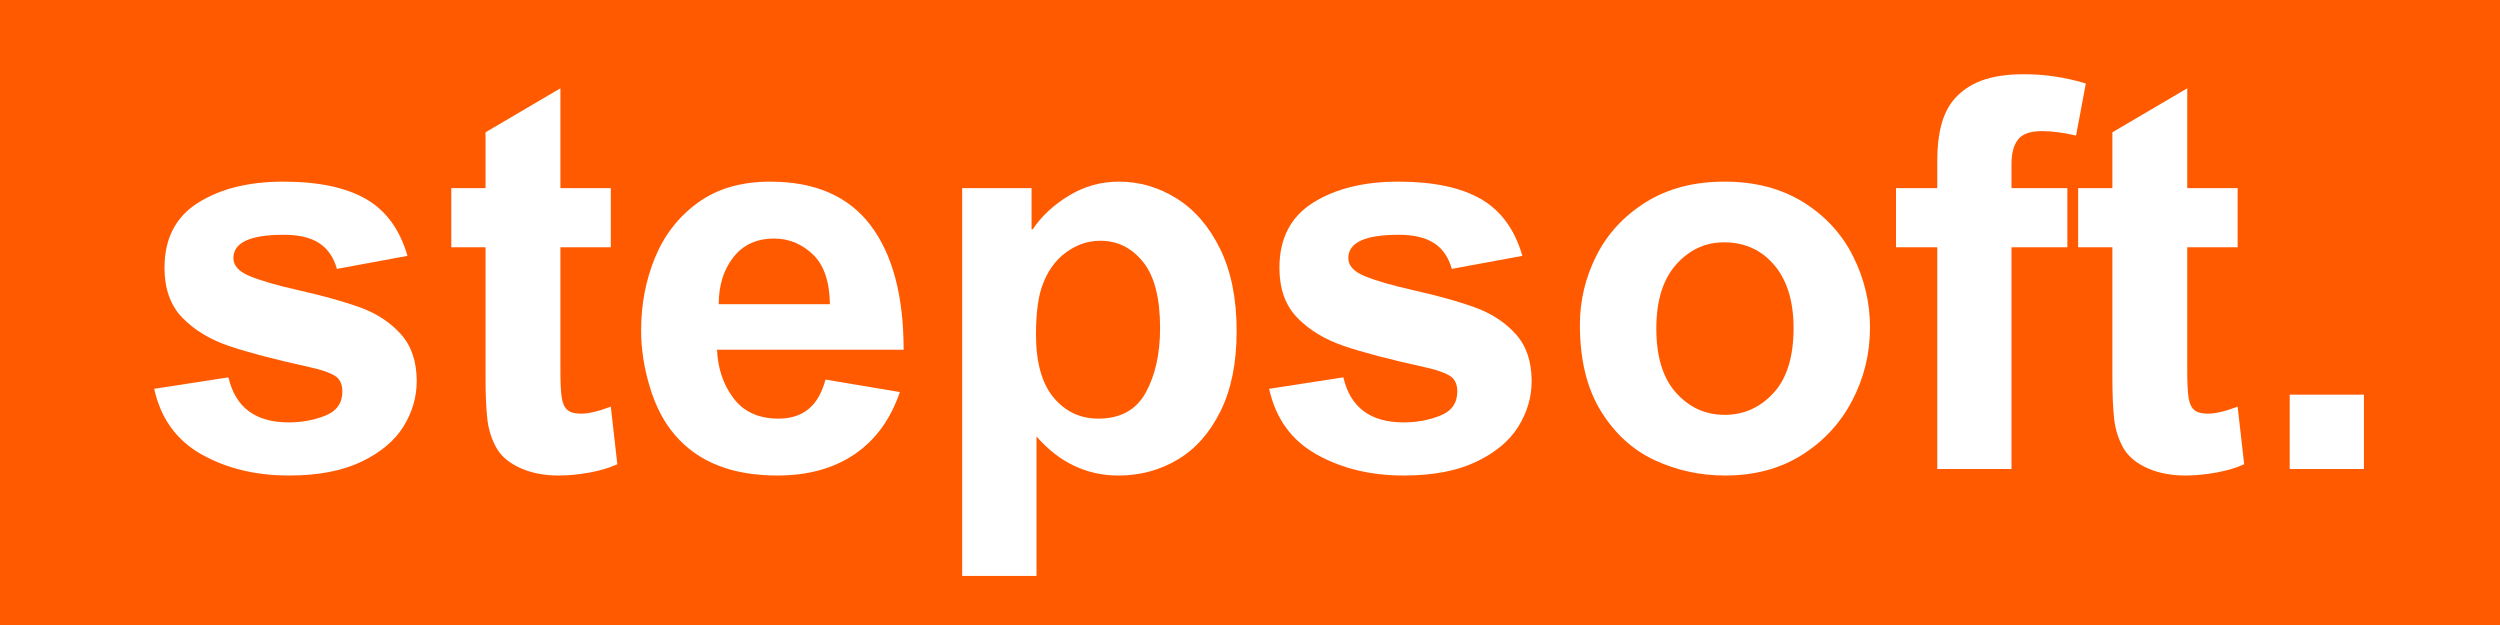 <svg version="1.0" preserveAspectRatio="xMidYMid meet" height="100" viewBox="0 0 300 75" zoomAndPan="magnify" width="400" xmlns:xlink="http://www.w3.org/1999/xlink" xmlns="http://www.w3.org/2000/svg"><defs><g></g><clipPath id="80df15f064"><path clip-rule="nonzero" d="M 211 0.641 L 235 0.641 L 235 49 L 211 49 Z M 211 0.641"></path></clipPath><clipPath id="2fd806c3d0"><rect height="67" y="0" width="275" x="0"></rect></clipPath></defs><rect fill-opacity="1" height="90" y="-7.5" fill="#ffffff" width="360" x="-30"></rect><rect fill-opacity="1" height="90" y="-7.5" fill="#ff5a00" width="360" x="-30"></rect><g transform="matrix(1, 0, 0, 1, 16, 8)"><g clip-path="url(#2fd806c3d0)"><g fill-opacity="1" fill="#ffffff"><g transform="translate(1.006, 48.282)"><g><path d="M 16.984 -34.484 C 21.191 -34.484 24.5 -33.789 26.906 -32.406 C 29.312 -31.02 30.973 -28.742 31.891 -25.578 L 23.422 -24.016 C 23.035 -25.398 22.332 -26.426 21.312 -27.094 C 20.289 -27.77 18.867 -28.109 17.047 -28.109 C 13.016 -28.109 11 -27.176 11 -25.312 C 11 -24.406 11.66 -23.68 12.984 -23.141 C 14.305 -22.598 16.227 -22.039 18.75 -21.469 C 21.82 -20.781 24.332 -20.078 26.281 -19.359 C 28.238 -18.641 29.848 -17.578 31.109 -16.172 C 32.367 -14.766 33 -12.891 33 -10.547 C 33 -8.629 32.469 -6.812 31.406 -5.094 C 30.344 -3.383 28.66 -1.977 26.359 -0.875 C 24.055 0.227 21.148 0.781 17.641 0.781 C 13.691 0.781 10.207 -0.062 7.188 -1.75 C 4.176 -3.445 2.281 -6.07 1.5 -9.625 L 10.406 -11 C 11.238 -7.395 13.648 -5.594 17.641 -5.594 C 19.203 -5.594 20.664 -5.863 22.031 -6.406 C 23.395 -6.945 24.078 -7.914 24.078 -9.312 C 24.078 -10.219 23.758 -10.852 23.125 -11.219 C 22.5 -11.594 21.492 -11.93 20.109 -12.234 C 15.984 -13.141 12.77 -13.984 10.469 -14.766 C 8.176 -15.547 6.312 -16.676 4.875 -18.156 C 3.445 -19.633 2.734 -21.629 2.734 -24.141 C 2.734 -27.66 4.078 -30.266 6.766 -31.953 C 9.453 -33.641 12.859 -34.484 16.984 -34.484 Z M 16.984 -34.484"></path></g></g></g><g fill-opacity="1" fill="#ffffff"><g transform="translate(37.187, 48.282)"><g><path d="M 14.062 -33.703 L 20.109 -33.703 L 20.109 -26.609 L 14.062 -26.609 L 14.062 -11.781 C 14.062 -10.344 14.113 -9.273 14.219 -8.578 C 14.32 -7.891 14.547 -7.395 14.891 -7.094 C 15.242 -6.789 15.789 -6.641 16.531 -6.641 C 17.438 -6.641 18.629 -6.922 20.109 -7.484 L 20.891 -0.578 C 19.973 -0.148 18.863 0.18 17.562 0.422 C 16.27 0.66 15.035 0.781 13.859 0.781 C 12.172 0.781 10.676 0.5 9.375 -0.062 C 8.07 -0.625 7.113 -1.383 6.5 -2.344 C 5.852 -3.426 5.453 -4.629 5.297 -5.953 C 5.148 -7.273 5.078 -8.938 5.078 -10.938 L 5.078 -26.609 L 0.969 -26.609 L 0.969 -33.703 L 5.078 -33.703 L 5.078 -40.406 L 14.062 -45.688 Z M 14.062 -33.703"></path></g></g></g><g fill-opacity="1" fill="#ffffff"><g transform="translate(58.857, 48.282)"><g><path d="M 17.578 -34.484 C 22.953 -34.484 26.961 -32.738 29.609 -29.25 C 32.254 -25.758 33.578 -20.781 33.578 -14.312 L 11.188 -14.312 C 11.281 -12.062 11.941 -10.117 13.172 -8.484 C 14.41 -6.859 16.203 -6.047 18.547 -6.047 C 20.023 -6.047 21.227 -6.426 22.156 -7.188 C 23.094 -7.945 23.773 -9.129 24.203 -10.734 L 33.125 -9.234 C 32 -5.941 30.176 -3.445 27.656 -1.75 C 25.145 -0.062 22.066 0.781 18.422 0.781 C 12.992 0.781 8.895 -0.844 6.125 -4.094 C 4.82 -5.613 3.82 -7.523 3.125 -9.828 C 2.426 -12.129 2.078 -14.406 2.078 -16.656 C 2.078 -19.738 2.629 -22.633 3.734 -25.344 C 4.848 -28.062 6.562 -30.266 8.875 -31.953 C 11.195 -33.641 14.098 -34.484 17.578 -34.484 Z M 11.391 -19.781 L 24.734 -19.781 C 24.691 -22.52 24.004 -24.516 22.672 -25.766 C 21.348 -27.023 19.801 -27.656 18.031 -27.656 C 15.945 -27.656 14.316 -26.906 13.141 -25.406 C 11.973 -23.914 11.391 -22.039 11.391 -19.781 Z M 11.391 -19.781"></path></g></g></g><g fill-opacity="1" fill="#ffffff"><g transform="translate(95.038, 48.282)"><g><path d="M 23.234 -34.484 C 25.703 -34.484 28.008 -33.812 30.156 -32.469 C 32.312 -31.125 34.051 -29.109 35.375 -26.422 C 36.695 -23.734 37.359 -20.438 37.359 -16.531 C 37.359 -12.758 36.719 -9.57 35.438 -6.969 C 34.156 -4.363 32.441 -2.422 30.297 -1.141 C 28.148 0.141 25.773 0.781 23.172 0.781 C 19.348 0.781 16.07 -0.781 13.344 -3.906 L 13.344 12.828 L 4.422 12.828 L 4.422 -33.703 L 12.75 -33.703 L 12.75 -28.766 L 12.891 -28.766 C 13.93 -30.328 15.375 -31.672 17.219 -32.797 C 19.062 -33.922 21.066 -34.484 23.234 -34.484 Z M 13.984 -21.859 C 13.516 -20.473 13.281 -18.566 13.281 -16.141 C 13.281 -12.797 13.984 -10.273 15.391 -8.578 C 16.797 -6.891 18.586 -6.047 20.766 -6.047 C 23.41 -6.047 25.305 -7.086 26.453 -9.172 C 27.598 -11.254 28.172 -13.836 28.172 -16.922 C 28.172 -20.523 27.488 -23.172 26.125 -24.859 C 24.758 -26.547 23.055 -27.391 21.016 -27.391 C 19.504 -27.391 18.109 -26.91 16.828 -25.953 C 15.547 -25.004 14.598 -23.641 13.984 -21.859 Z M 13.984 -21.859"></path></g></g></g><g fill-opacity="1" fill="#ffffff"><g transform="translate(134.797, 48.282)"><g><path d="M 16.984 -34.484 C 21.191 -34.484 24.5 -33.789 26.906 -32.406 C 29.312 -31.02 30.973 -28.742 31.891 -25.578 L 23.422 -24.016 C 23.035 -25.398 22.332 -26.426 21.312 -27.094 C 20.289 -27.77 18.867 -28.109 17.047 -28.109 C 13.016 -28.109 11 -27.176 11 -25.312 C 11 -24.406 11.66 -23.68 12.984 -23.141 C 14.305 -22.598 16.227 -22.039 18.75 -21.469 C 21.82 -20.781 24.332 -20.078 26.281 -19.359 C 28.238 -18.641 29.848 -17.578 31.109 -16.172 C 32.367 -14.766 33 -12.891 33 -10.547 C 33 -8.629 32.469 -6.812 31.406 -5.094 C 30.344 -3.383 28.66 -1.977 26.359 -0.875 C 24.055 0.227 21.148 0.781 17.641 0.781 C 13.691 0.781 10.207 -0.062 7.188 -1.75 C 4.176 -3.445 2.281 -6.07 1.5 -9.625 L 10.406 -11 C 11.238 -7.395 13.648 -5.594 17.641 -5.594 C 19.203 -5.594 20.664 -5.863 22.031 -6.406 C 23.395 -6.945 24.078 -7.914 24.078 -9.312 C 24.078 -10.219 23.758 -10.852 23.125 -11.219 C 22.5 -11.594 21.492 -11.93 20.109 -12.234 C 15.984 -13.141 12.77 -13.984 10.469 -14.766 C 8.176 -15.547 6.312 -16.676 4.875 -18.156 C 3.445 -19.633 2.734 -21.629 2.734 -24.141 C 2.734 -27.66 4.078 -30.266 6.766 -31.953 C 9.453 -33.641 12.859 -34.484 16.984 -34.484 Z M 16.984 -34.484"></path></g></g></g><g fill-opacity="1" fill="#ffffff"><g transform="translate(170.978, 48.282)"><g><path d="M 19.984 -34.484 C 23.629 -34.484 26.773 -33.66 29.422 -32.016 C 32.066 -30.367 34.062 -28.195 35.406 -25.5 C 36.75 -22.812 37.422 -19.973 37.422 -16.984 C 37.422 -13.859 36.711 -10.941 35.297 -8.234 C 33.891 -5.523 31.875 -3.344 29.25 -1.688 C 26.625 -0.039 23.555 0.781 20.047 0.781 C 17.047 0.781 14.223 0.164 11.578 -1.062 C 8.93 -2.301 6.773 -4.273 5.109 -6.984 C 3.441 -9.703 2.609 -13.145 2.609 -17.312 C 2.609 -20.219 3.27 -22.984 4.594 -25.609 C 5.914 -28.234 7.891 -30.367 10.516 -32.016 C 13.141 -33.66 16.297 -34.484 19.984 -34.484 Z M 11.781 -16.859 C 11.781 -13.473 12.57 -10.898 14.156 -9.141 C 15.738 -7.379 17.68 -6.5 19.984 -6.5 C 22.273 -6.5 24.223 -7.367 25.828 -9.109 C 27.441 -10.848 28.25 -13.453 28.25 -16.922 C 28.25 -20.129 27.477 -22.645 25.938 -24.469 C 24.395 -26.289 22.383 -27.203 19.906 -27.203 C 17.656 -27.203 15.738 -26.312 14.156 -24.531 C 12.57 -22.75 11.781 -20.191 11.781 -16.859 Z M 11.781 -16.859"></path></g></g></g><g clip-path="url(#80df15f064)"><g fill-opacity="1" fill="#ffffff"><g transform="translate(210.738, 48.282)"><g><path d="M 7.609 -44.188 C 8.484 -45.27 9.613 -46.07 11 -46.594 C 12.383 -47.113 14.098 -47.375 16.141 -47.375 C 18.648 -47.375 21.125 -47.004 23.562 -46.266 L 22.391 -40.016 C 20.867 -40.367 19.5 -40.547 18.281 -40.547 C 16.895 -40.547 15.941 -40.207 15.422 -39.531 C 14.898 -38.863 14.641 -37.879 14.641 -36.578 L 14.641 -33.703 L 21.344 -33.703 L 21.344 -26.609 L 14.641 -26.609 L 14.641 0 L 5.734 0 L 5.734 -26.609 L 0.781 -26.609 L 0.781 -33.703 L 5.734 -33.703 L 5.734 -37.031 C 5.734 -40.238 6.359 -42.625 7.609 -44.188 Z M 7.609 -44.188"></path></g></g></g></g><g fill-opacity="1" fill="#ffffff"><g transform="translate(232.408, 48.282)"><g><path d="M 14.062 -33.703 L 20.109 -33.703 L 20.109 -26.609 L 14.062 -26.609 L 14.062 -11.781 C 14.062 -10.344 14.113 -9.273 14.219 -8.578 C 14.32 -7.891 14.547 -7.395 14.891 -7.094 C 15.242 -6.789 15.789 -6.641 16.531 -6.641 C 17.438 -6.641 18.629 -6.922 20.109 -7.484 L 20.891 -0.578 C 19.973 -0.148 18.863 0.18 17.562 0.422 C 16.27 0.66 15.035 0.781 13.859 0.781 C 12.172 0.781 10.676 0.5 9.375 -0.062 C 8.07 -0.625 7.113 -1.383 6.5 -2.344 C 5.852 -3.426 5.453 -4.629 5.297 -5.953 C 5.148 -7.273 5.078 -8.938 5.078 -10.938 L 5.078 -26.609 L 0.969 -26.609 L 0.969 -33.703 L 5.078 -33.703 L 5.078 -40.406 L 14.062 -45.688 Z M 14.062 -33.703"></path></g></g></g><g fill-opacity="1" fill="#ffffff"><g transform="translate(254.077, 48.282)"><g><path d="M 13.594 0 L 4.688 0 L 4.688 -8.922 L 13.594 -8.922 Z M 13.594 0"></path></g></g></g></g></g></svg>